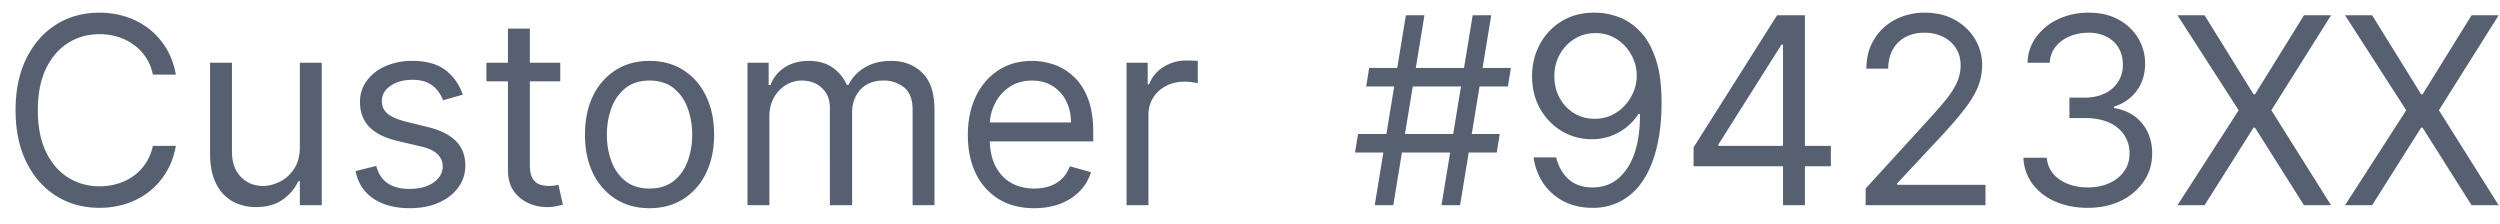 <svg width="134" height="12" viewBox="0 0 134 12" fill="none" xmlns="http://www.w3.org/2000/svg"><path d="M9.426 4H8.193a2.563 2.563 0 0 0-1.039-1.61 2.786 2.786 0 0 0-.85-.418 3.395 3.395 0 0 0-.974-.14c-.617 0-1.175.156-1.676.468-.497.311-.893.77-1.188 1.377-.292.606-.438 1.35-.438 2.232 0 .882.146 1.626.438 2.232.295.607.691 1.066 1.188 1.377.5.312 1.06.468 1.676.468.338 0 .662-.047.974-.14.312-.092.595-.23.85-.412a2.612 2.612 0 0 0 1.04-1.616h1.232c-.093.52-.262.986-.507 1.397-.245.411-.55.76-.915 1.05a4.008 4.008 0 0 1-1.228.65c-.45.15-.933.224-1.446.224-.869 0-1.641-.212-2.317-.636-.676-.424-1.208-1.028-1.596-1.81-.388-.782-.582-1.71-.582-2.784 0-1.074.194-2.002.582-2.784.388-.782.92-1.385 1.596-1.81C3.689.891 4.46.68 5.33.68c.513 0 .996.075 1.446.224.454.149.864.368 1.228.656.365.285.67.633.915 1.044.245.408.414.873.507 1.397Zm6.646 3.878V3.364h1.173V11h-1.173V9.707h-.08a2.504 2.504 0 0 1-.835.99c-.378.268-.855.402-1.432.402a2.55 2.55 0 0 1-1.272-.313 2.192 2.192 0 0 1-.875-.954c-.212-.428-.319-.966-.319-1.616V3.364h1.174v4.772c0 .557.155 1.001.467 1.333.315.331.716.497 1.203.497.292 0 .588-.075.89-.224.305-.149.56-.378.766-.686.208-.308.313-.7.313-1.178Zm8.731-2.804-1.054.298a1.96 1.96 0 0 0-.293-.512 1.424 1.424 0 0 0-.517-.418c-.219-.109-.499-.164-.84-.164-.468 0-.857.108-1.169.324-.308.212-.462.482-.462.81 0 .292.106.522.318.691.212.169.544.31.994.423l1.134.278c.683.166 1.192.42 1.526.76.335.339.502.775.502 1.308 0 .438-.125.829-.377 1.174-.249.344-.597.616-1.044.815-.448.199-.968.298-1.562.298-.778 0-1.423-.169-1.933-.507-.51-.338-.834-.832-.97-1.482l1.114-.278c.106.411.306.72.601.925.299.205.688.308 1.169.308.546 0 .98-.116 1.302-.348.325-.235.487-.517.487-.845a.888.888 0 0 0-.278-.666c-.186-.183-.47-.319-.855-.408l-1.273-.298c-.7-.166-1.213-.423-1.541-.77-.325-.352-.487-.791-.487-1.318 0-.431.12-.812.363-1.144a2.47 2.47 0 0 1 .999-.78 3.508 3.508 0 0 1 1.442-.284c.755 0 1.349.166 1.78.497.434.332.742.77.924 1.313Zm5.227-1.71v.994h-3.958v-.994h3.958Zm-2.804-1.83h1.173v7.279c0 .33.048.58.144.745.1.163.226.272.378.328.156.053.32.08.492.08.13 0 .235-.007.318-.02l.2-.04.238 1.054c-.08.03-.19.06-.333.09a2.45 2.45 0 0 1-.542.05c-.332 0-.656-.072-.975-.214a1.937 1.937 0 0 1-.785-.652c-.206-.291-.308-.66-.308-1.103V1.534Zm7.589 9.625c-.69 0-1.294-.164-1.815-.492a3.344 3.344 0 0 1-1.213-1.377c-.288-.59-.432-1.28-.432-2.068 0-.796.144-1.49.432-2.084A3.337 3.337 0 0 1 33 3.756c.52-.328 1.125-.492 1.815-.492s1.292.164 1.81.492c.52.329.924.79 1.212 1.382.292.594.438 1.288.438 2.084 0 .788-.146 1.478-.438 2.068a3.298 3.298 0 0 1-1.213 1.377c-.517.328-1.12.492-1.81.492Zm0-1.054c.524 0 .954-.134 1.292-.403.339-.268.589-.621.751-1.059.163-.437.244-.911.244-1.421s-.081-.986-.244-1.427a2.405 2.405 0 0 0-.75-1.07c-.339-.27-.77-.407-1.293-.407-.524 0-.955.136-1.293.408a2.405 2.405 0 0 0-.75 1.069c-.163.44-.244.916-.244 1.427 0 .51.081.984.244 1.421.162.438.412.79.75 1.06.338.268.77.402 1.293.402Zm5.251.895V3.364H41.2v1.193h.099a1.92 1.92 0 0 1 .77-.95c.355-.228.781-.343 1.278-.343.504 0 .923.115 1.258.343.338.226.602.542.79.95h.08c.196-.395.489-.708.88-.94.391-.235.86-.353 1.407-.353.683 0 1.241.214 1.675.642.435.424.652 1.085.652 1.983V11h-1.173V5.89c0-.564-.155-.967-.463-1.209a1.711 1.711 0 0 0-1.089-.363c-.537 0-.953.163-1.247.487-.295.322-.443.73-.443 1.223V11h-1.193V5.77c0-.434-.141-.784-.423-1.05-.282-.268-.644-.402-1.089-.402-.305 0-.59.081-.855.244a1.84 1.84 0 0 0-.636.676c-.16.285-.239.615-.239.99V11h-1.173Zm15.37.16c-.736 0-1.37-.163-1.904-.488A3.27 3.27 0 0 1 52.304 9.3c-.285-.59-.428-1.276-.428-2.059 0-.782.143-1.471.428-2.068.288-.6.689-1.067 1.203-1.402.517-.338 1.12-.507 1.81-.507.397 0 .79.066 1.178.2.388.132.74.347 1.059.645.318.295.571.686.76 1.174.19.487.284 1.087.284 1.8v.497H52.71V6.565h4.694c0-.43-.087-.815-.259-1.153a1.948 1.948 0 0 0-.726-.8c-.312-.196-.68-.294-1.104-.294-.467 0-.871.116-1.213.348a2.29 2.29 0 0 0-.78.895 2.629 2.629 0 0 0-.274 1.183v.676c0 .577.1 1.066.299 1.467.202.398.482.701.84.91.358.205.774.308 1.248.308.308 0 .586-.043.835-.13.252-.089.469-.221.651-.397.183-.179.323-.4.423-.666l1.133.318c-.119.385-.32.723-.601 1.014-.282.289-.63.514-1.044.677-.415.159-.88.238-1.397.238Zm4.947-.16V3.364h1.133v1.153h.08c.139-.378.39-.684.755-.92a2.225 2.225 0 0 1 1.233-.353c.086 0 .194.002.323.005.13.004.227.009.294.015v1.193c-.04-.01-.131-.024-.274-.044a2.691 2.691 0 0 0-.442-.035c-.371 0-.703.078-.995.234a1.763 1.763 0 0 0-.686.636 1.715 1.715 0 0 0-.248.92V11h-1.173Zm16.882 0L78.935.818h.995L78.26 11h-.995ZM72.63 8.176l.16-.994h7.596l-.16.994h-7.596ZM73.685 11 75.355.818h.995L74.68 11h-.995Zm-.457-6.364.159-.994h7.597l-.16.994h-7.596ZM85.52.68c.418.003.835.083 1.253.239.418.155.799.414 1.143.775.345.358.622.847.83 1.467.21.62.314 1.397.314 2.331 0 .905-.086 1.71-.259 2.412-.169.699-.414 1.289-.736 1.77a3.26 3.26 0 0 1-1.163 1.093 3.156 3.156 0 0 1-1.541.373c-.57 0-1.079-.112-1.526-.338a2.997 2.997 0 0 1-1.094-.95 3.307 3.307 0 0 1-.542-1.416h1.213c.11.467.327.853.651 1.158.328.302.761.453 1.298.453.785 0 1.405-.344 1.86-1.03.457-.686.685-1.655.685-2.908h-.08a3.121 3.121 0 0 1-.66.72 2.912 2.912 0 0 1-1.845.632 3.095 3.095 0 0 1-1.606-.432 3.282 3.282 0 0 1-1.163-1.198c-.288-.51-.433-1.094-.433-1.75 0-.624.14-1.194.418-1.71a3.23 3.23 0 0 1 1.183-1.244c.51-.308 1.11-.457 1.8-.447Zm0 1.094c-.417 0-.794.104-1.129.313a2.254 2.254 0 0 0-.79.835 2.356 2.356 0 0 0-.288 1.159c0 .424.093.81.278 1.158.189.345.446.62.77.825.329.202.702.303 1.12.303.314 0 .608-.06.88-.183a2.28 2.28 0 0 0 .71-.513c.206-.218.366-.465.482-.74a2.278 2.278 0 0 0-.114-1.989 2.29 2.29 0 0 0-.785-.845 2.034 2.034 0 0 0-1.134-.323Zm5.256 7.139V7.898l4.475-7.08h.736V2.39h-.498l-3.38 5.35v.08h6.025v1.093h-7.358ZM95.57 11V.818h1.173V11H95.57Zm4.428 0v-.895l3.361-3.679c.395-.43.719-.805.975-1.123.255-.322.444-.624.566-.905a2.19 2.19 0 0 0 .189-.895c0-.358-.086-.668-.258-.93a1.677 1.677 0 0 0-.696-.606 2.259 2.259 0 0 0-.995-.214c-.391 0-.732.081-1.024.243-.288.16-.512.383-.671.672a2.1 2.1 0 0 0-.234 1.014h-1.173c0-.597.138-1.12.413-1.571.275-.451.649-.802 1.123-1.054a3.39 3.39 0 0 1 1.606-.378c.597 0 1.125.126 1.586.378.461.252.822.591 1.084 1.019.262.428.393.903.393 1.427 0 .374-.068.74-.204 1.099-.133.354-.365.75-.696 1.188-.328.434-.784.964-1.367 1.59l-2.287 2.447v.08h4.733V11h-6.424Zm11.917.14c-.656 0-1.241-.114-1.755-.339a3.011 3.011 0 0 1-1.218-.94 2.532 2.532 0 0 1-.487-1.406h1.253c.026.328.139.611.338.85.199.235.459.417.78.547.322.129.678.194 1.069.194.438 0 .826-.077 1.164-.23.338-.152.603-.364.795-.636.192-.271.289-.586.289-.944a1.77 1.77 0 0 0-.279-.99 1.844 1.844 0 0 0-.815-.676c-.358-.162-.796-.243-1.313-.243h-.815V5.233h.815c.405 0 .759-.073 1.064-.219a1.65 1.65 0 0 0 .985-1.551c0-.345-.077-.645-.229-.9a1.57 1.57 0 0 0-.646-.596 2.095 2.095 0 0 0-.975-.214c-.351 0-.683.064-.994.194-.308.126-.56.31-.756.552a1.443 1.443 0 0 0-.318.865h-1.193c.02-.534.18-1.001.482-1.402a3.04 3.04 0 0 1 1.183-.945 3.825 3.825 0 0 1 1.616-.338c.63 0 1.17.128 1.621.383.451.252.797.585 1.039 1 .242.413.363.86.363 1.341 0 .574-.151 1.063-.453 1.467a2.29 2.29 0 0 1-1.218.84v.08c.643.106 1.145.38 1.507.82.361.438.542.98.542 1.626 0 .553-.151 1.05-.453 1.491a3.071 3.071 0 0 1-1.223 1.034c-.517.252-1.105.378-1.765.378Zm6.25-10.322 2.625 4.236h.079l2.625-4.236h1.452l-3.202 5.091L124.945 11h-1.452l-2.625-4.156h-.079L118.164 11h-1.452l3.281-5.09-3.281-5.092h1.452Zm8.982 0 2.625 4.236h.079l2.625-4.236h1.452l-3.202 5.091L133.927 11h-1.452l-2.625-4.156h-.079L127.146 11h-1.452l3.281-5.09-3.281-5.092h1.452Z" fill="#566071"/></svg>